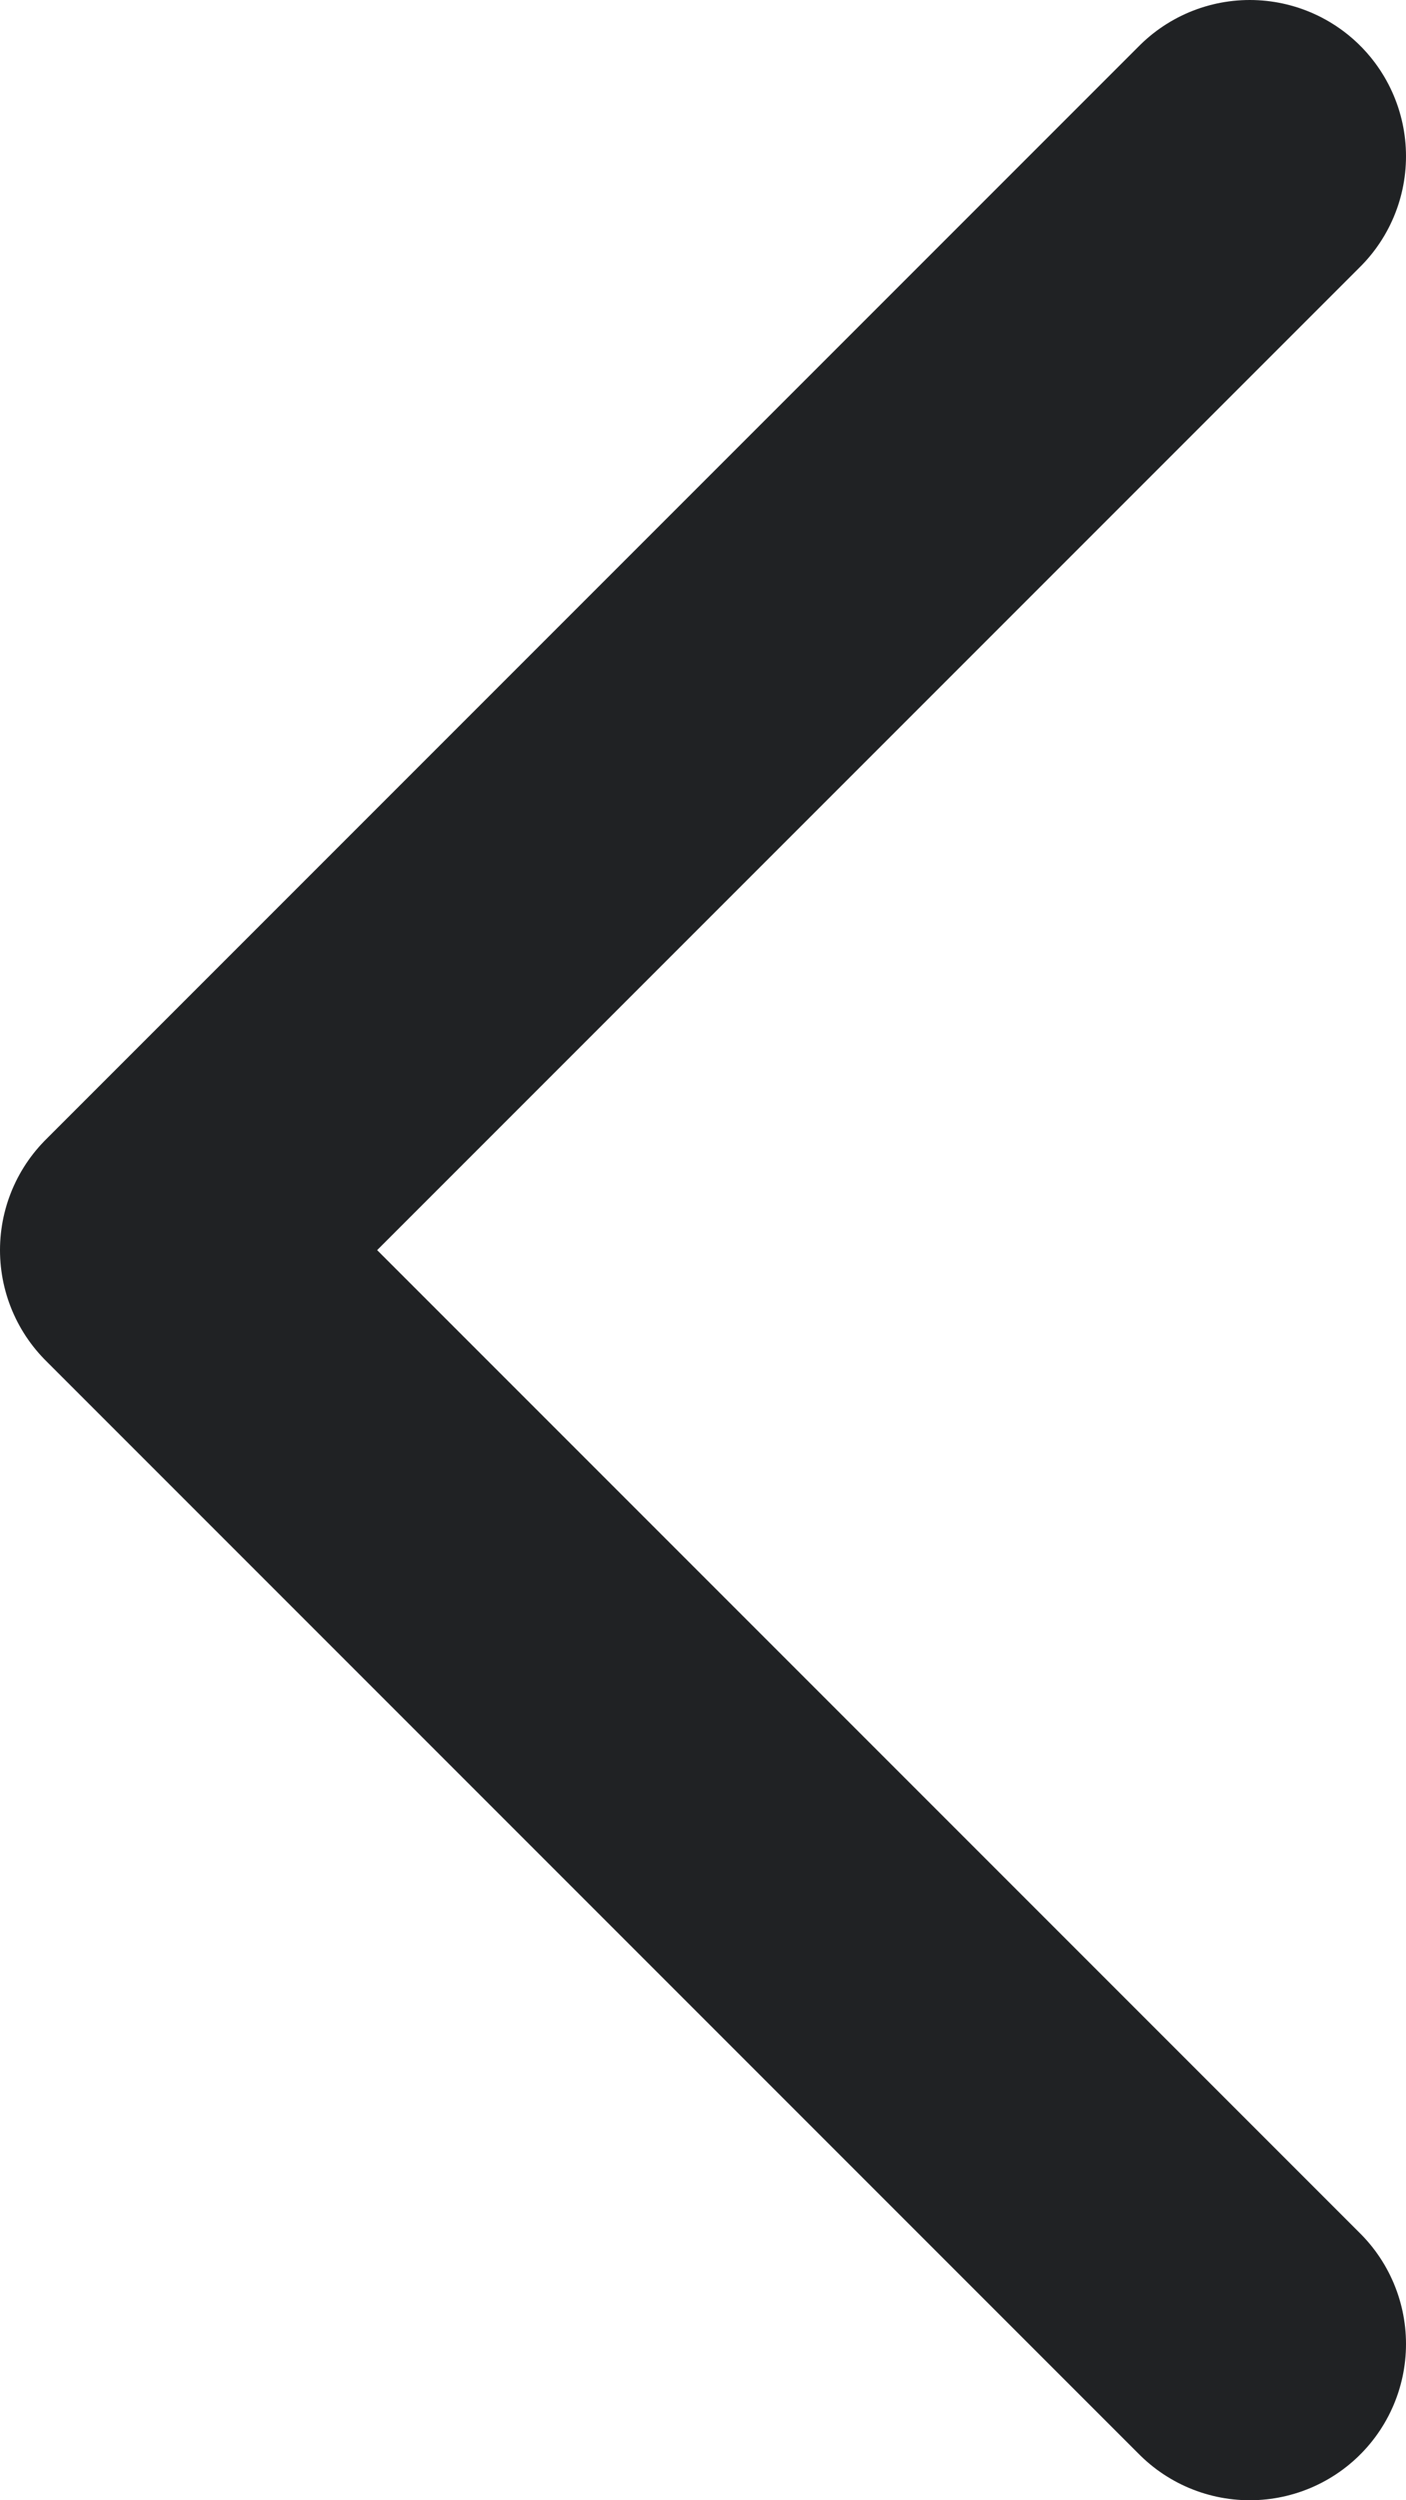 <svg width="9" height="16" viewBox="0 0 9 16" fill="none" xmlns="http://www.w3.org/2000/svg">
<path d="M8 15L1 8L8 1" stroke="#202224" stroke-width="2" stroke-linecap="round" stroke-linejoin="round"/>
</svg>
